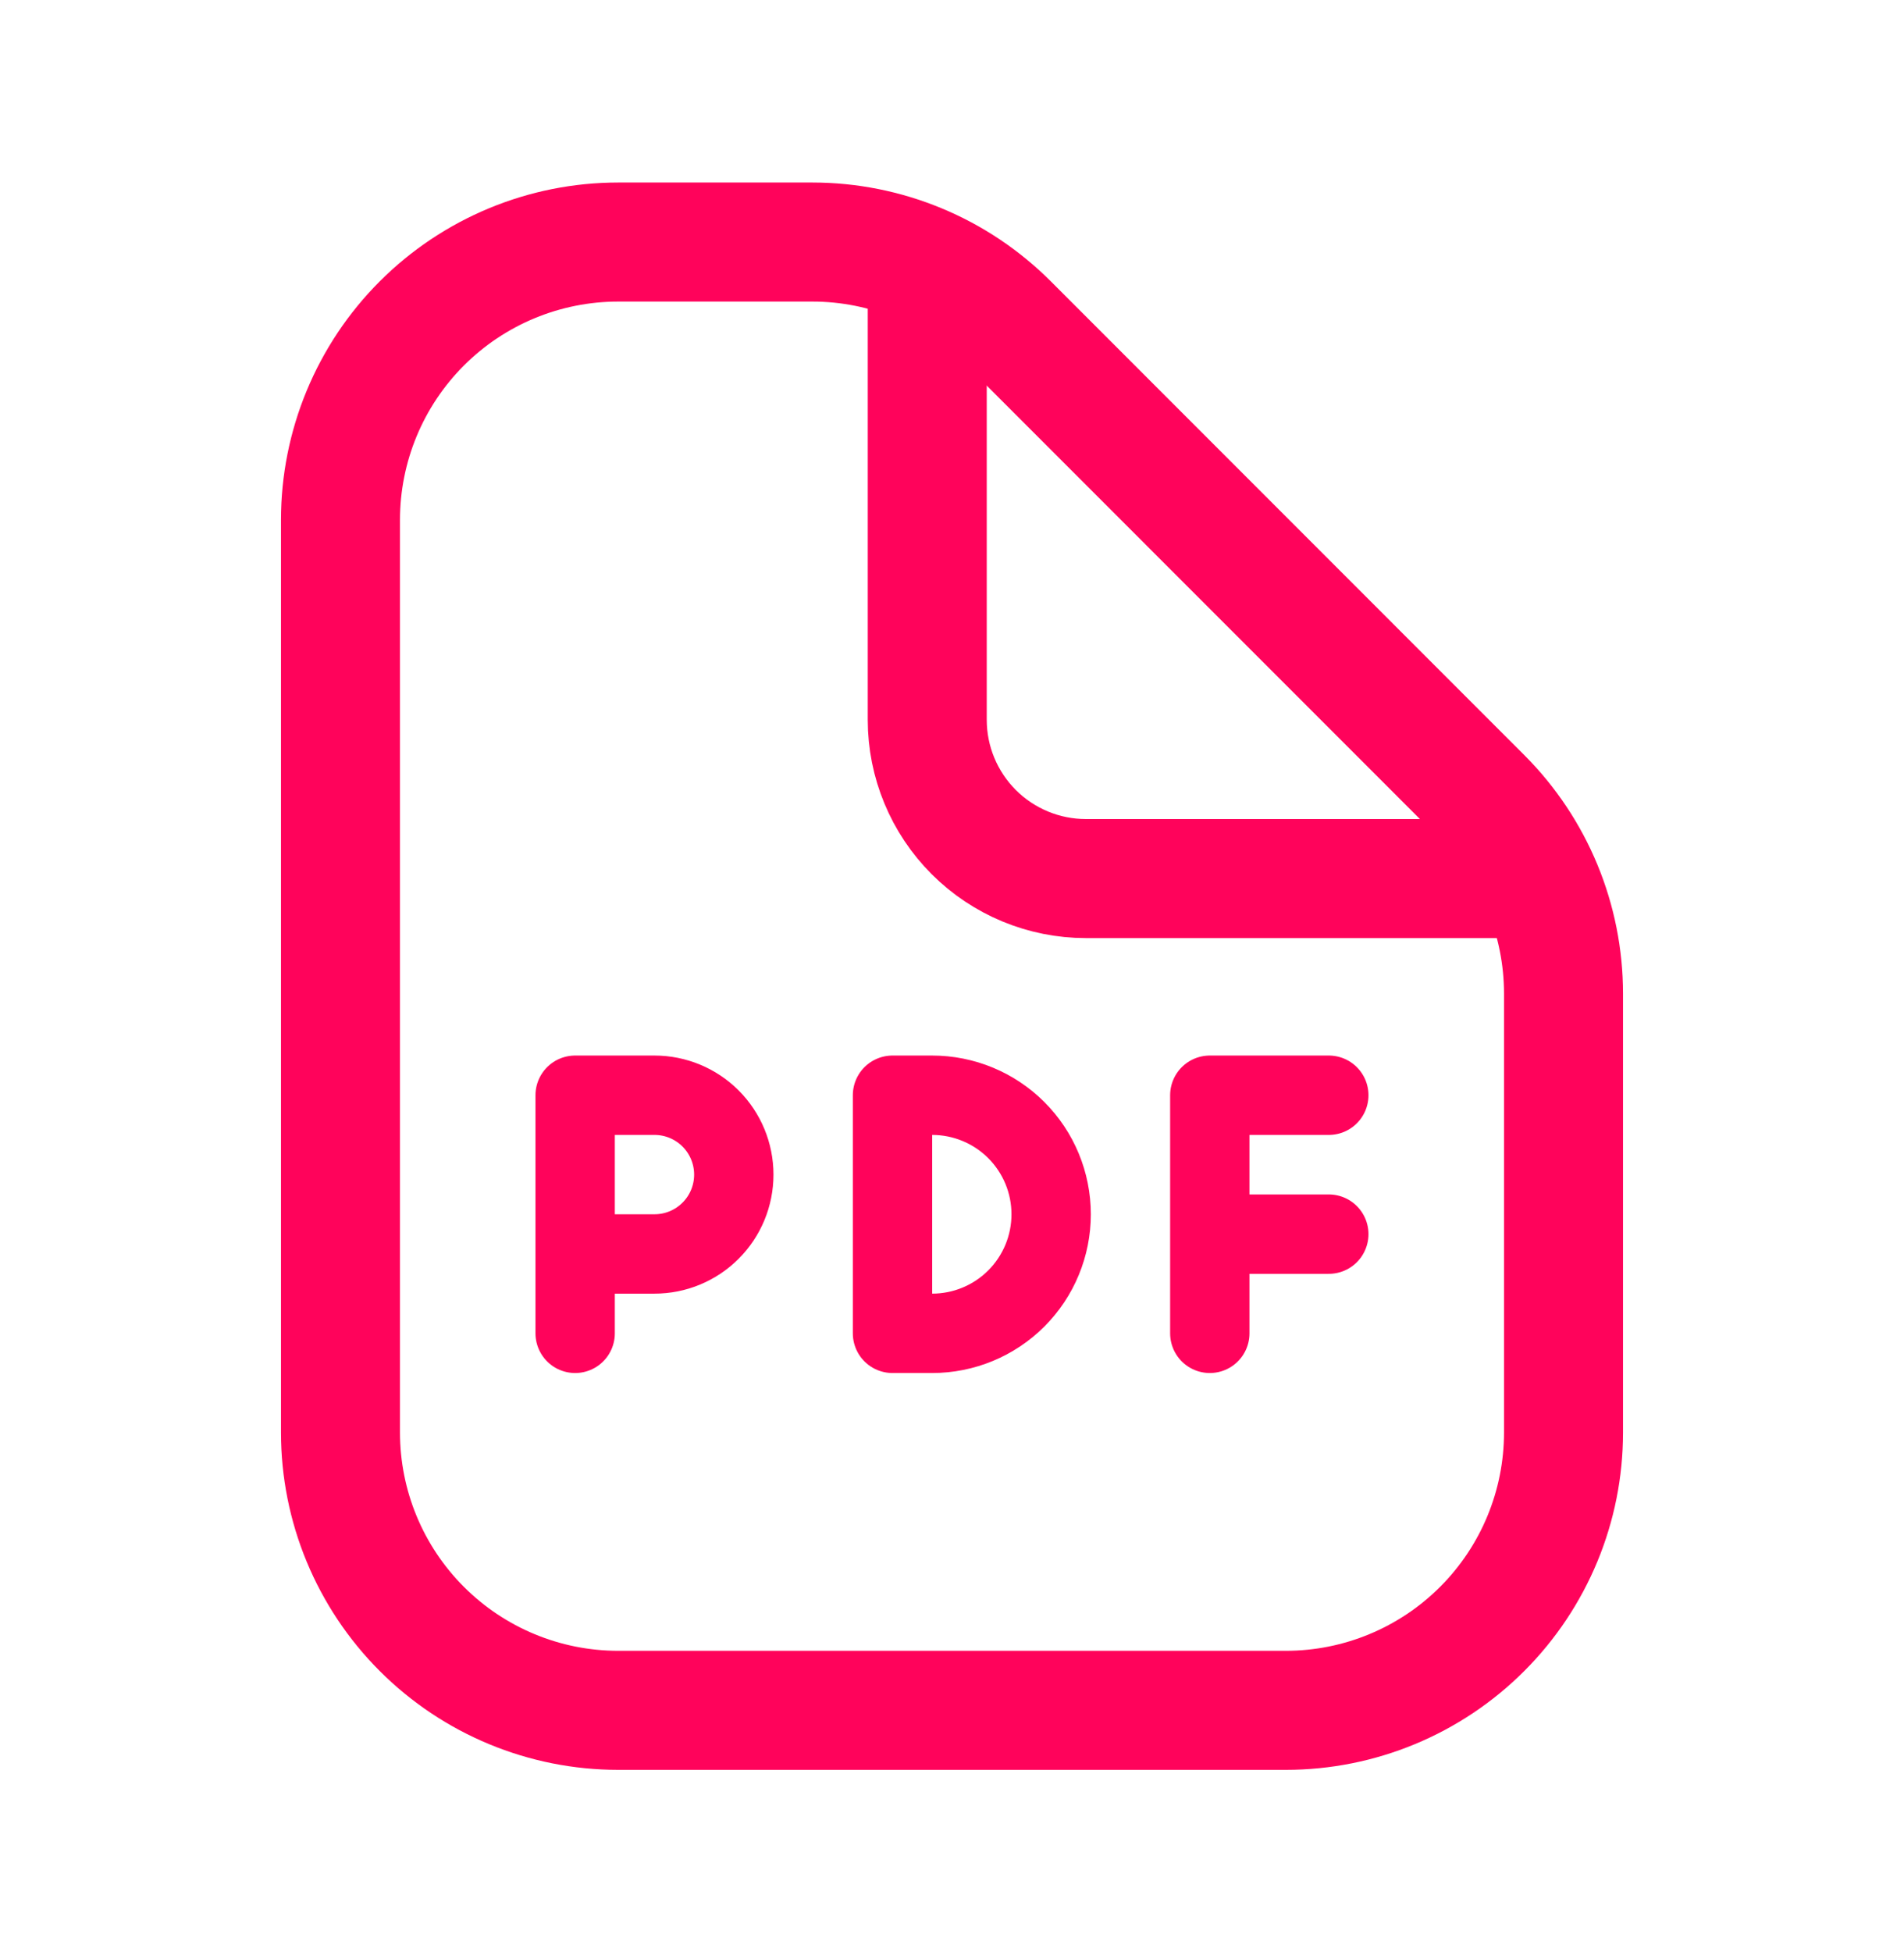 <svg width="40" height="41" viewBox="0 0 40 41" fill="none" xmlns="http://www.w3.org/2000/svg">
<path d="M12.987 35.917H27.013C28.56 35.917 30.044 35.302 31.138 34.208C32.232 33.114 32.847 31.631 32.847 30.083V20.867C32.847 19.32 32.233 17.836 31.14 16.742L21.192 6.792C20.65 6.25 20.007 5.82 19.299 5.527C18.591 5.234 17.833 5.083 17.067 5.083H12.987C11.44 5.083 9.956 5.698 8.862 6.792C7.768 7.886 7.153 9.37 7.153 10.917V30.083C7.153 31.631 7.768 33.114 8.862 34.208C9.956 35.302 11.44 35.917 12.987 35.917Z" stroke="#FF035B" stroke-width="2.5" stroke-linecap="round" stroke-linejoin="round"/>
<path d="M19.48 5.683V15.117C19.48 16.001 19.832 16.849 20.457 17.474C21.082 18.099 21.93 18.45 22.814 18.45H32.251" stroke="#FF035B" stroke-width="2.5" stroke-linecap="round" stroke-linejoin="round"/>
<path d="M12.083 28V26.333M12.083 26.333V23H13.75C14.192 23 14.616 23.176 14.928 23.488C15.241 23.801 15.416 24.225 15.416 24.667C15.416 25.109 15.241 25.533 14.928 25.845C14.616 26.158 14.192 26.333 13.75 26.333H12.083ZM25.416 28V25.917M25.416 25.917V23H27.916M25.416 25.917H27.916M18.75 28V23H19.583C20.246 23 20.882 23.263 21.351 23.732C21.82 24.201 22.083 24.837 22.083 25.5C22.083 26.163 21.82 26.799 21.351 27.268C20.882 27.737 20.246 28 19.583 28H18.75Z" stroke="#FF035B" stroke-width="1.667" stroke-linecap="round" stroke-linejoin="round"/>
</svg>
